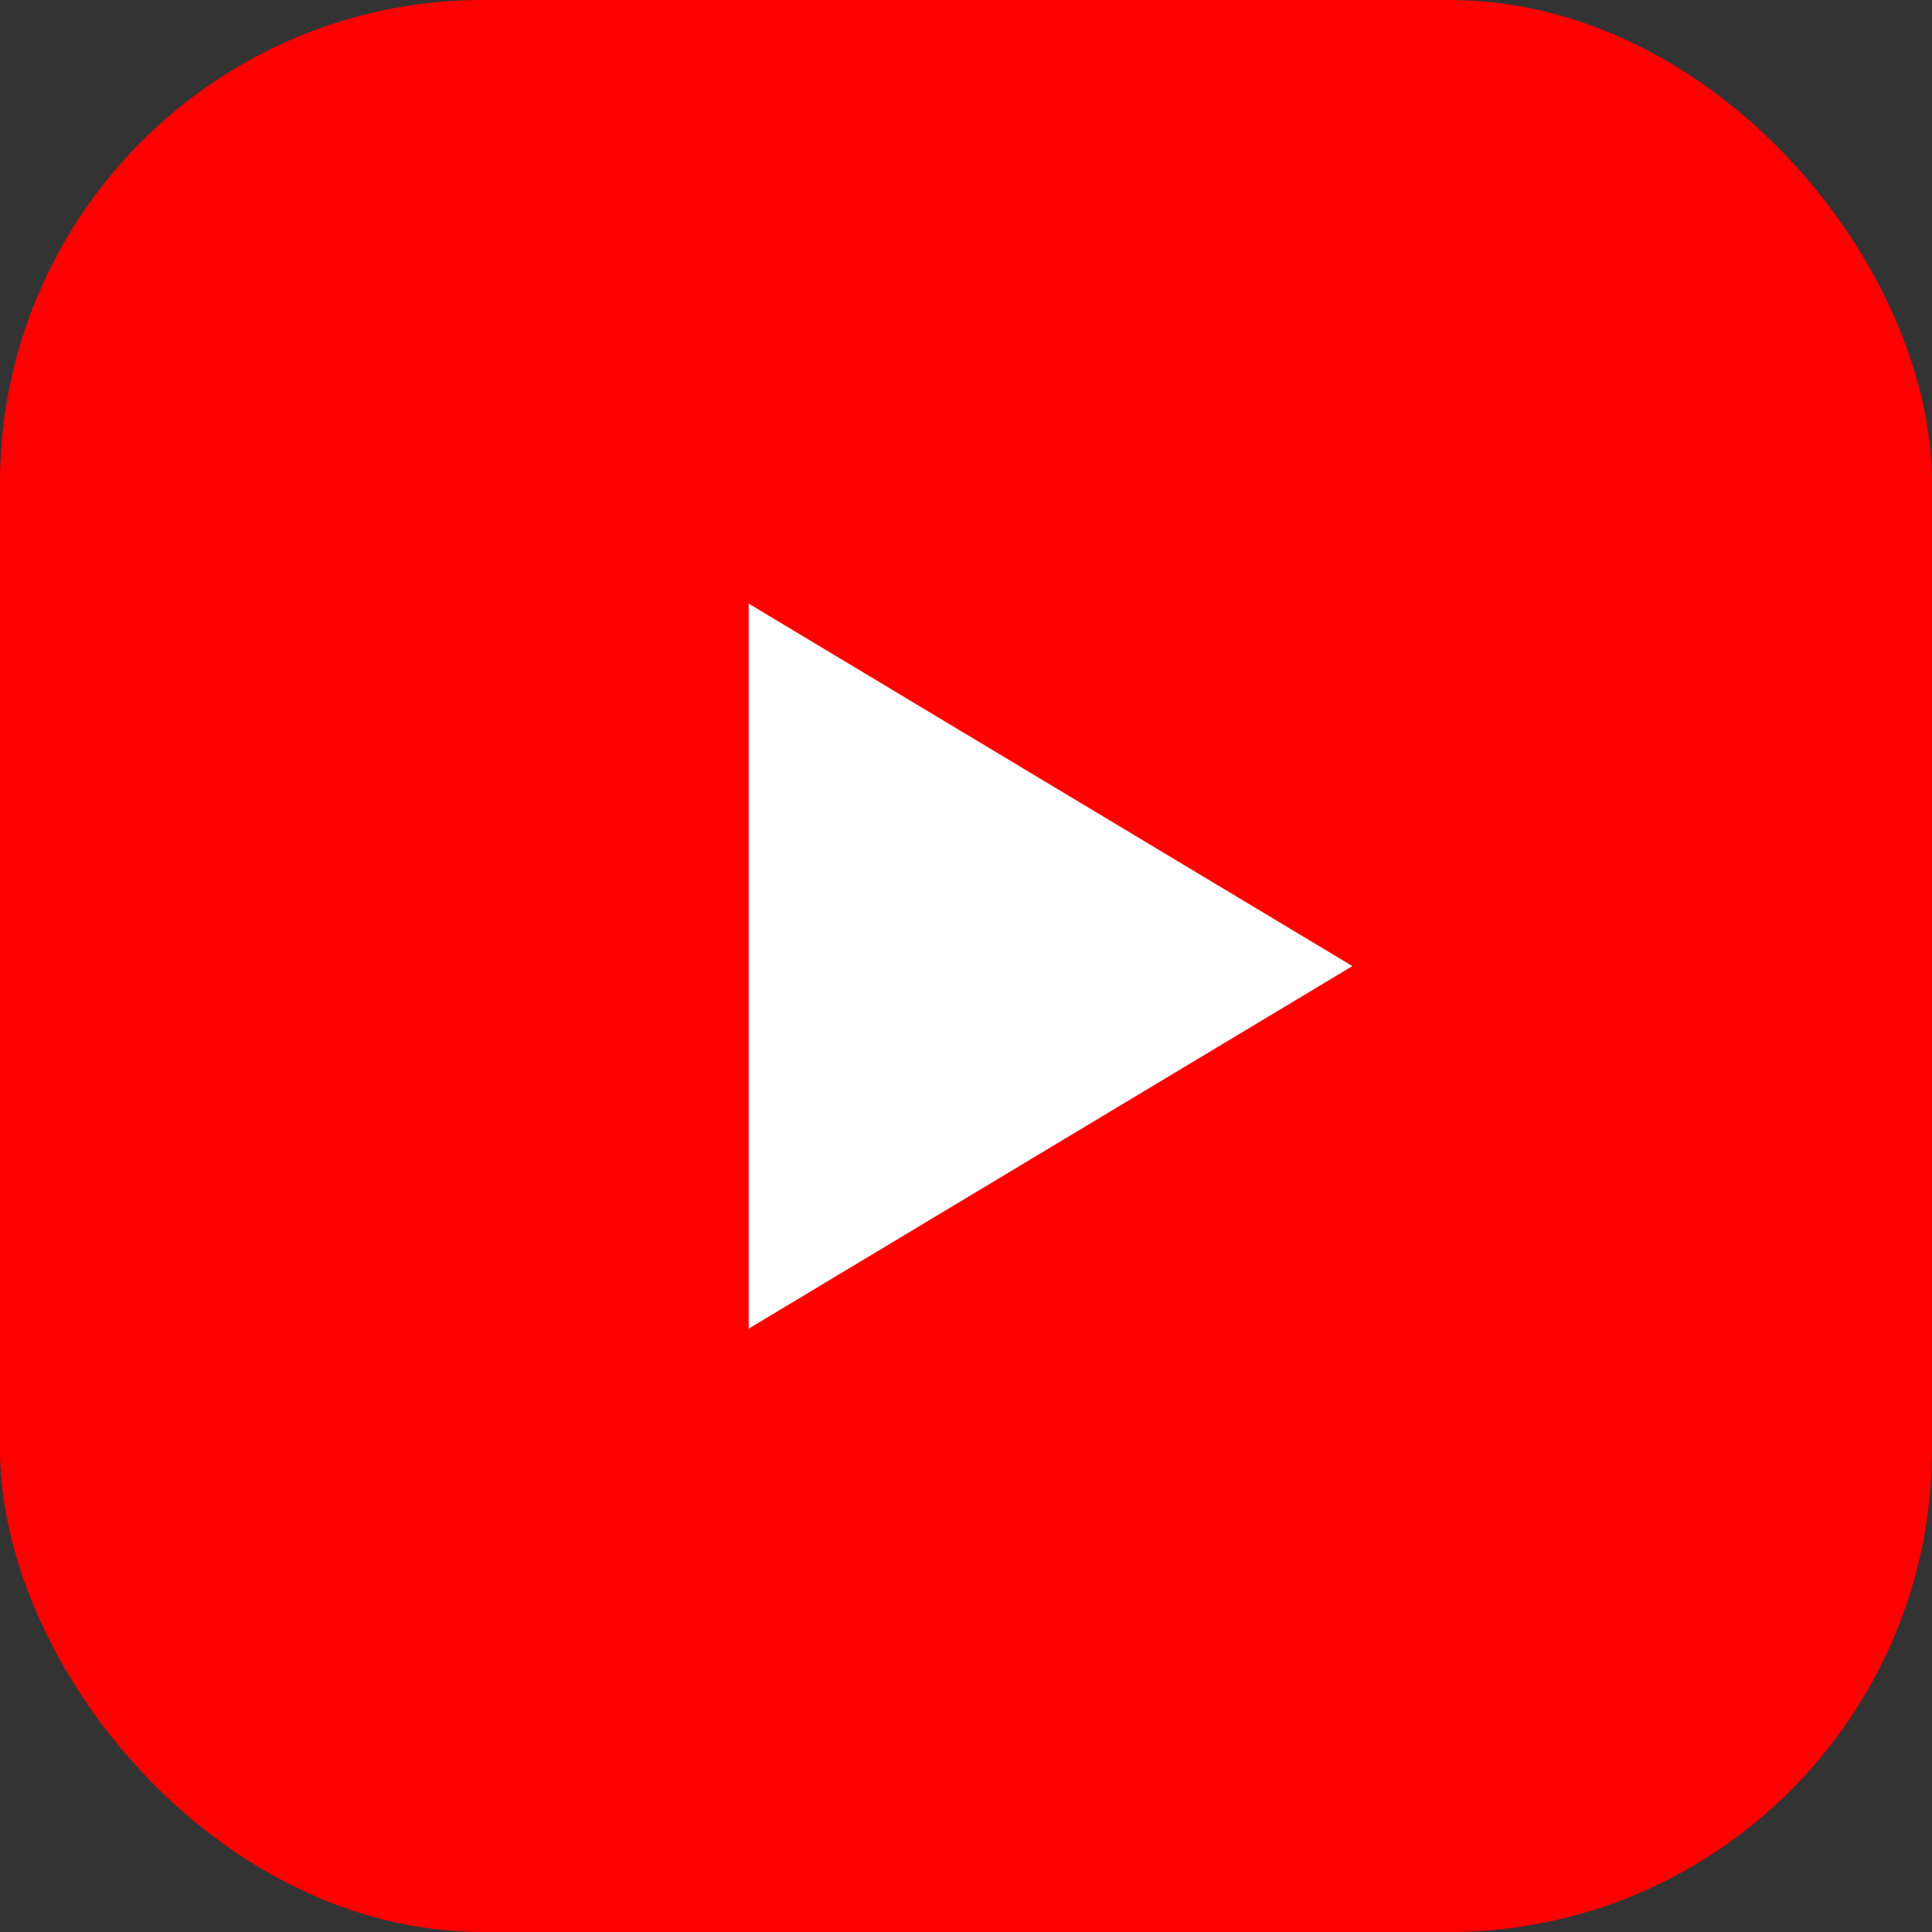 <svg width="24" height="24" viewBox="0 0 24 24" fill="none" xmlns="http://www.w3.org/2000/svg">
<rect x="0" y="0" width="24" height="24" fill="#333333" stroke="none"/>
<g id="icon_yb">
<g id="Group 30">
<rect id="Rectangle 17" width="24" height="24" rx="6" fill="#FF0000"/>
<path id="Polygon 1" d="M16.8 12.001L9.3 16.505L9.3 7.498L16.8 12.001Z" fill="white"/>
</g>
</g>
</svg>
